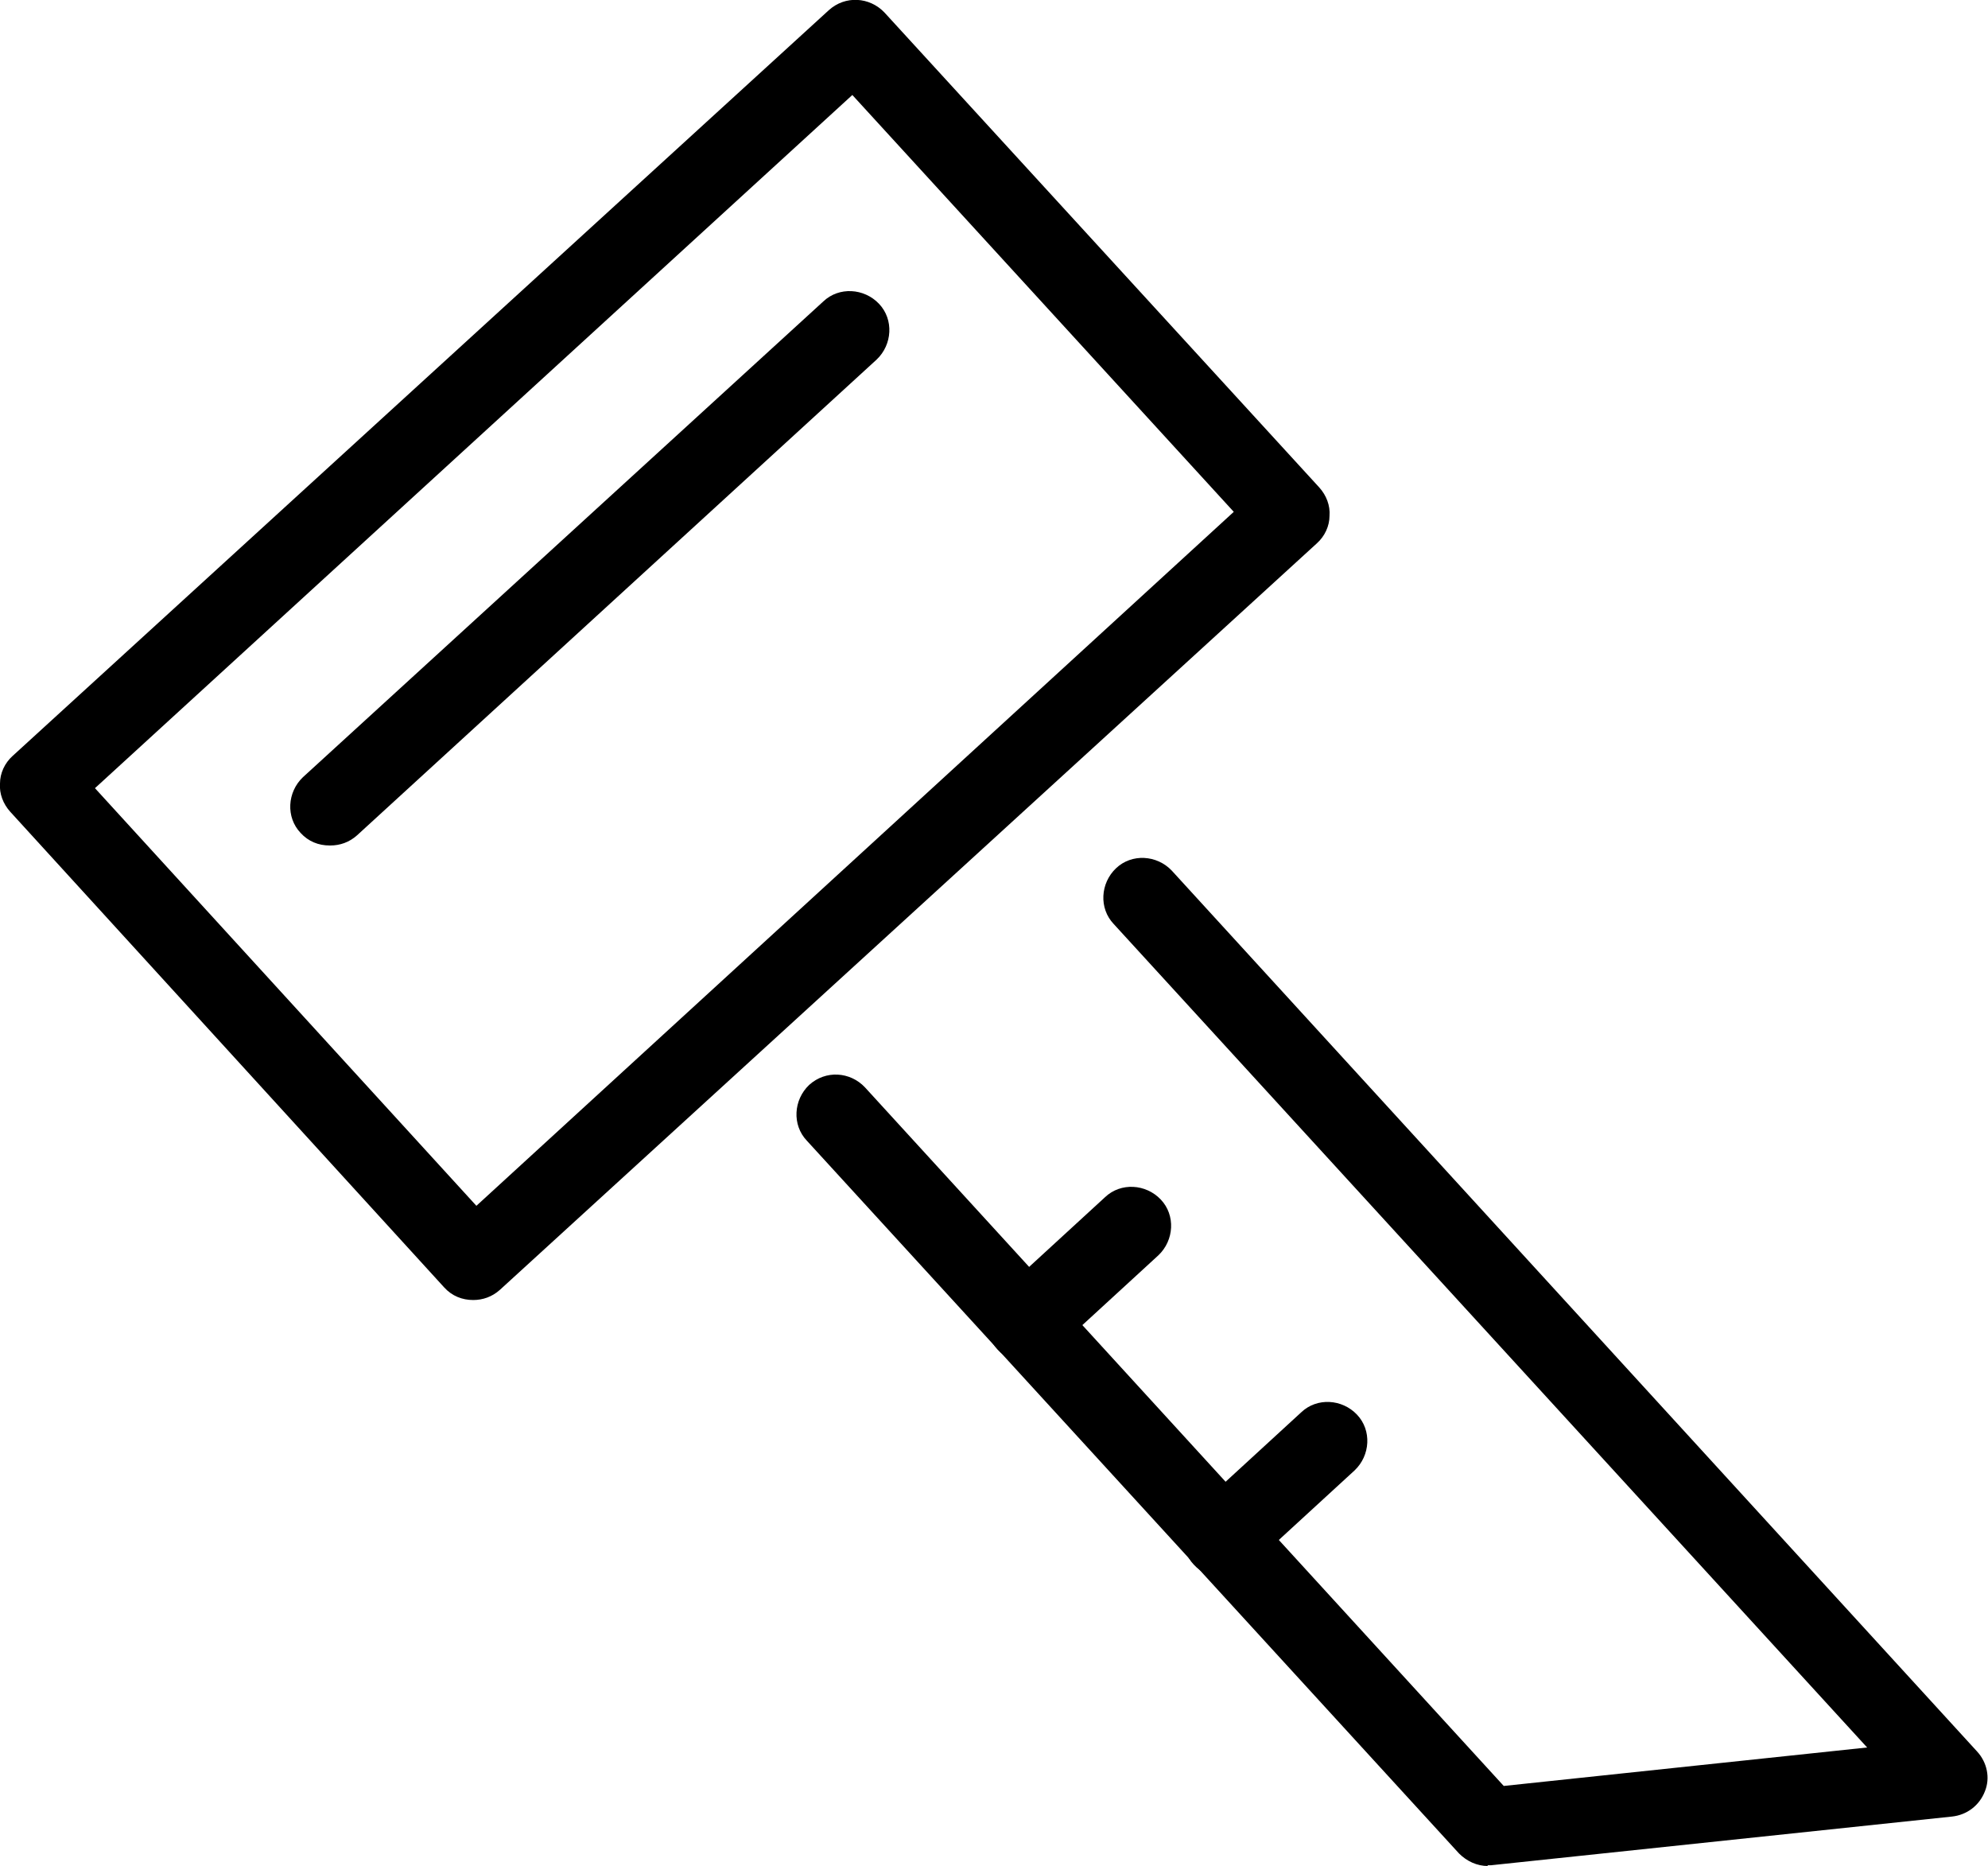 <?xml version="1.0" encoding="UTF-8"?><svg id="b" xmlns="http://www.w3.org/2000/svg" viewBox="0 0 25.33 23.77"><g id="c"><path d="M6.03,16.56c-.14,0-.27-.05-.37-.16L.13,10.34c-.09-.1-.14-.23-.13-.36,0-.13,.06-.26,.16-.35L10.56,.13c.21-.19,.52-.17,.71,.03l5.54,6.05c.09,.1,.14,.23,.13,.36,0,.13-.06,.26-.16,.35L6.37,16.43c-.1,.09-.22,.13-.34,.13ZM1.21,10.04l4.86,5.32L15.72,6.52,10.86,1.21,1.21,10.04Z"/><path d="M18.96,23.77c-.14,0-.27-.06-.37-.16L10.28,14.53c-.19-.2-.17-.52,.03-.71,.21-.19,.52-.17,.71,.03l8.14,8.9,4.63-.49L14.19,11.77c-.19-.2-.17-.52,.03-.71,.2-.19,.52-.17,.71,.03l10.26,11.22c.13,.14,.17,.34,.1,.51-.07,.18-.23,.3-.42,.32l-5.87,.62s-.04,0-.05,0Z"/><path d="M4.2,10.77c-.14,0-.27-.05-.37-.16-.19-.2-.17-.52,.03-.71L10.49,3.84c.2-.19,.52-.17,.71,.03,.19,.2,.17,.52-.03,.71l-6.62,6.06c-.1,.09-.22,.13-.34,.13Z"/><path d="M13.08,17.35c-.14,0-.27-.05-.37-.16-.19-.2-.17-.52,.03-.71l1.34-1.23c.2-.19,.52-.17,.71,.03,.19,.2,.17,.52-.03,.71l-1.34,1.23c-.1,.09-.22,.13-.34,.13Z"/><path d="M15.58,20.09c-.14,0-.27-.05-.37-.16-.19-.2-.17-.52,.03-.71l1.34-1.23c.2-.19,.52-.17,.71,.03,.19,.2,.17,.52-.03,.71l-1.34,1.23c-.1,.09-.22,.13-.34,.13Z"/></g></svg>